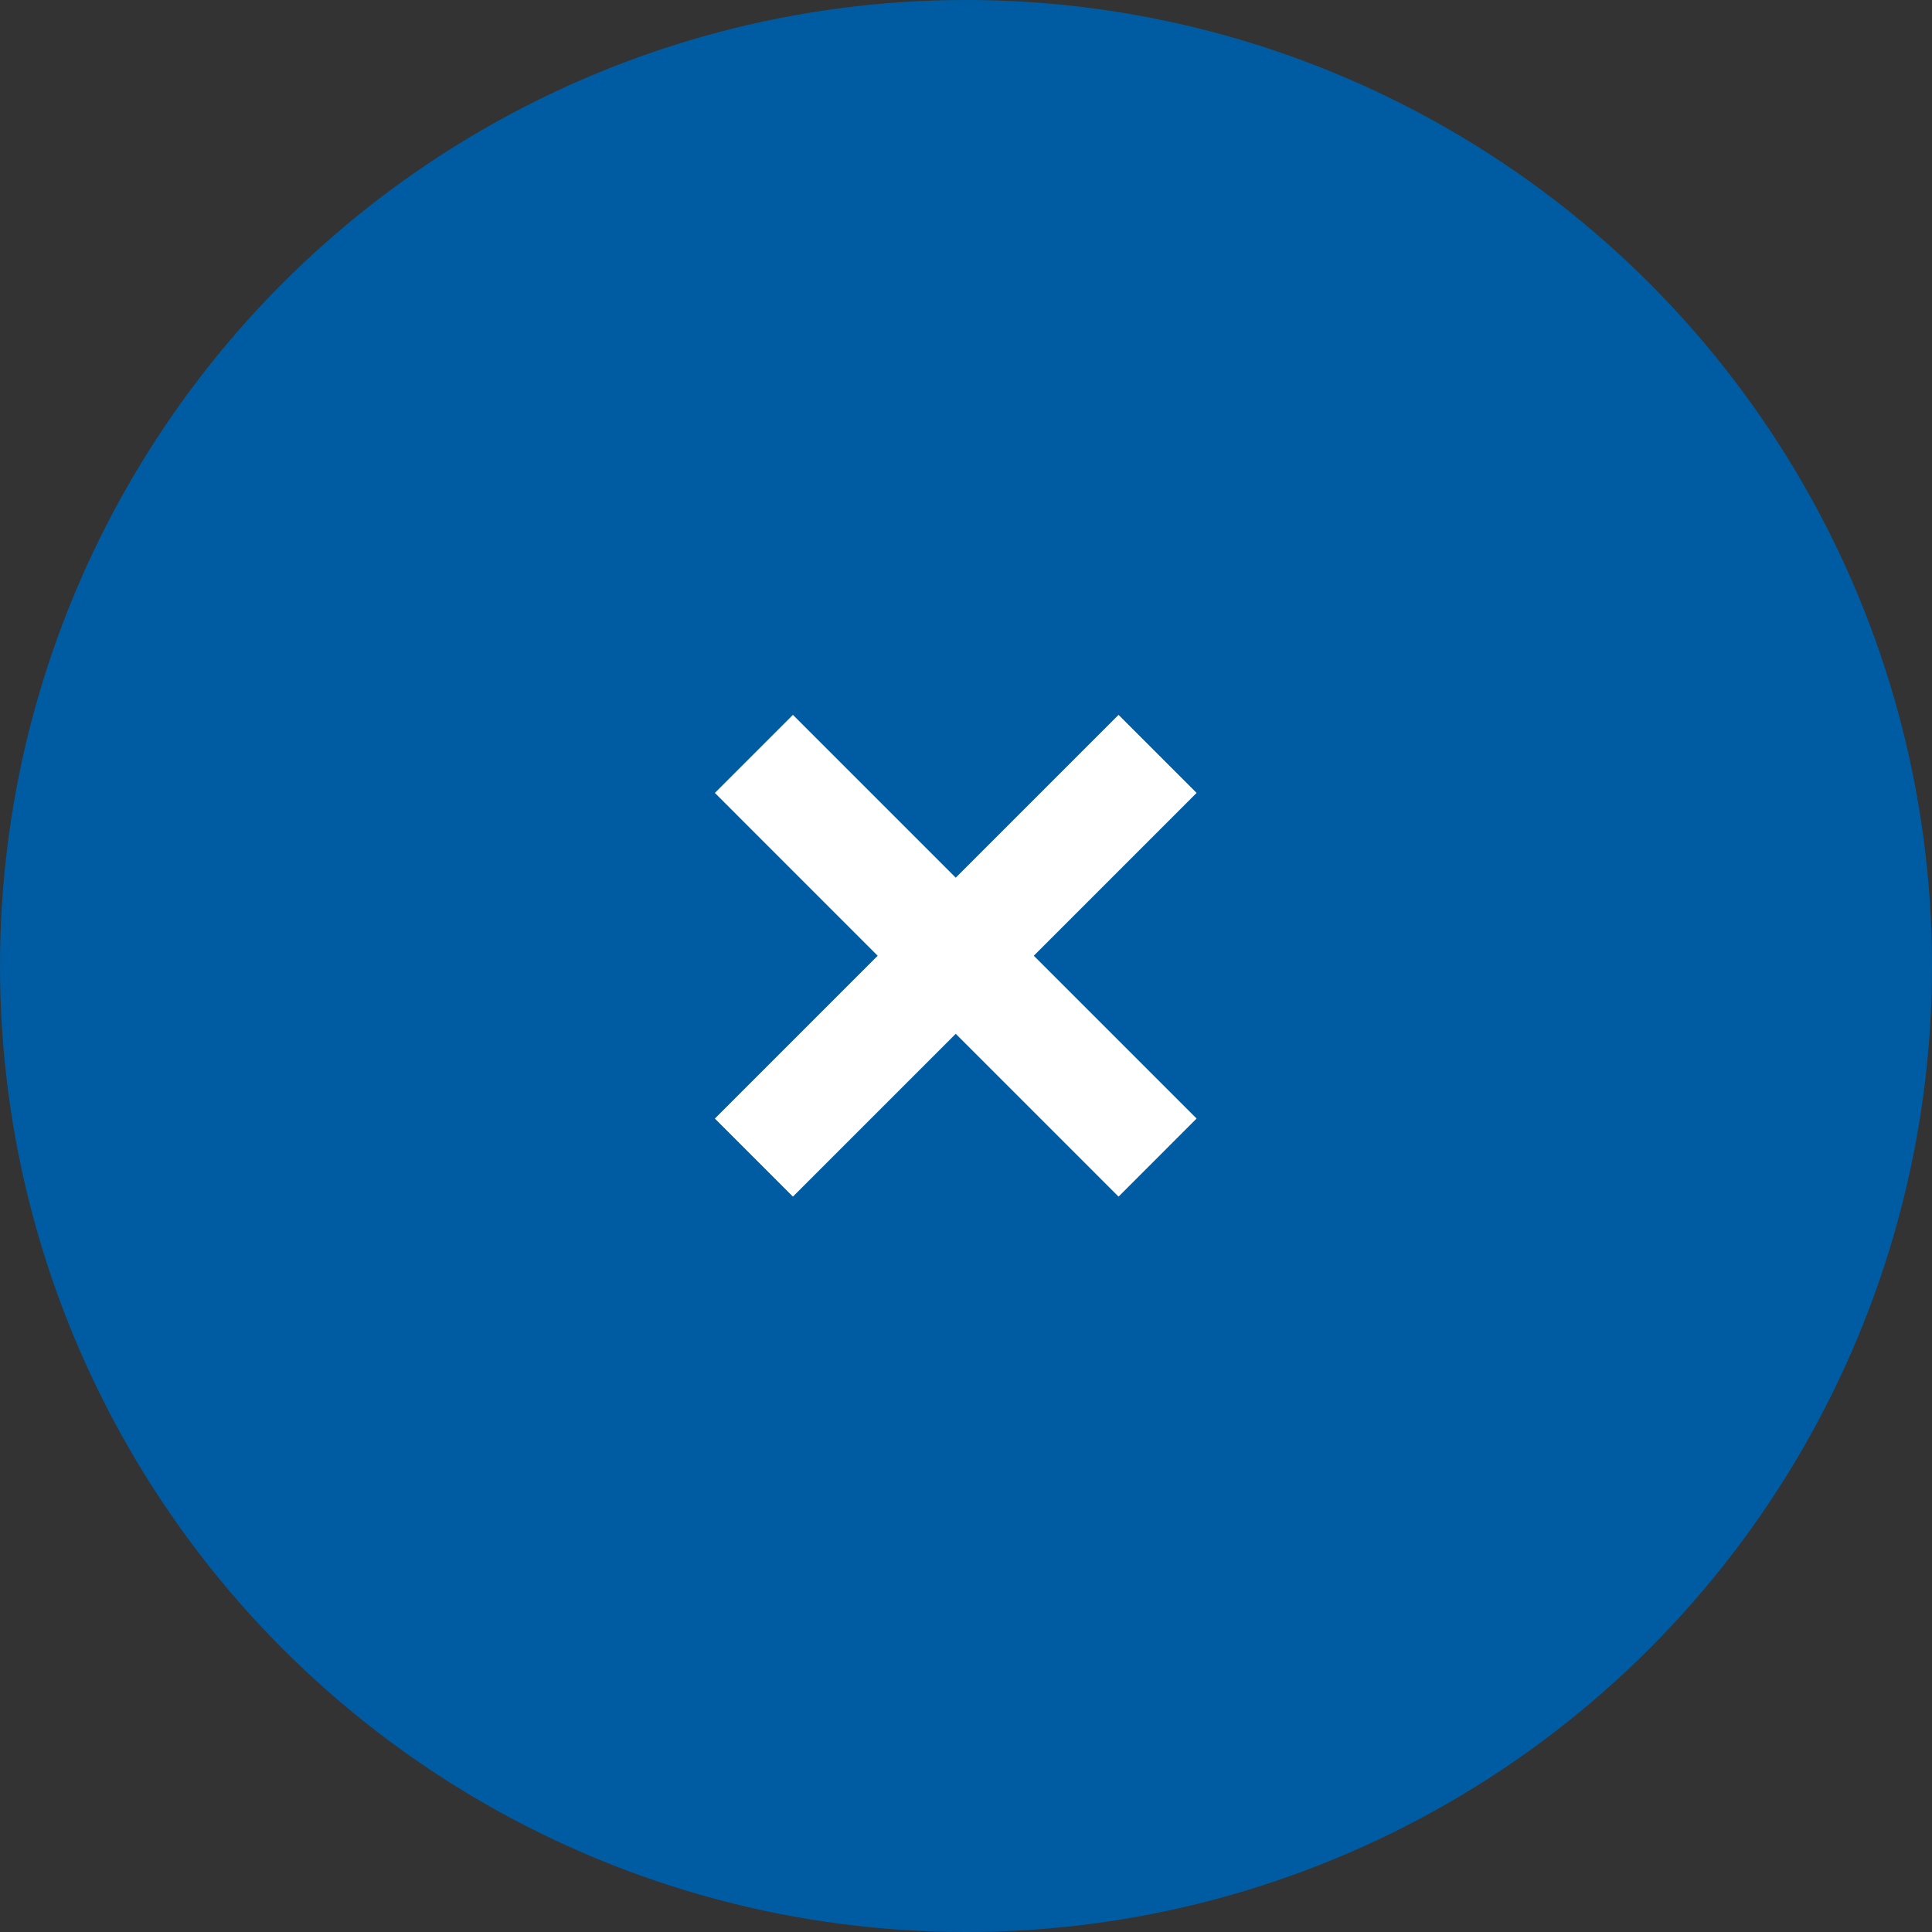 <svg xmlns="http://www.w3.org/2000/svg" width="70" height="70" viewBox="0 0 70 70">
  <rect x="0" y="0" width="70" height="70" fill="#333333" stroke="none"/>
  <g id="グループ_2109" data-name="グループ 2109" transform="translate(-0.237 -0.237)">
    <circle id="楕円形_8" data-name="楕円形 8" cx="35" cy="35" r="35" transform="translate(0.237 0.237)" fill="#005ca2"/>
    <g id="グループ_2086" data-name="グループ 2086" transform="translate(27.552 27.552)">
      <path id="パス_4960" data-name="パス 4960" d="M34.765,46.512,20.139,31.885l2.828-2.828L37.593,43.683Z" transform="translate(-21.553 -30.471)" fill="#fff"/>
      <path id="パス_4961" data-name="パス 4961" d="M22.967,46.512l-2.828-2.828L34.765,29.057l2.828,2.828Z" transform="translate(-21.553 -30.471)" fill="#fff"/>
    </g>
  </g>
</svg>
